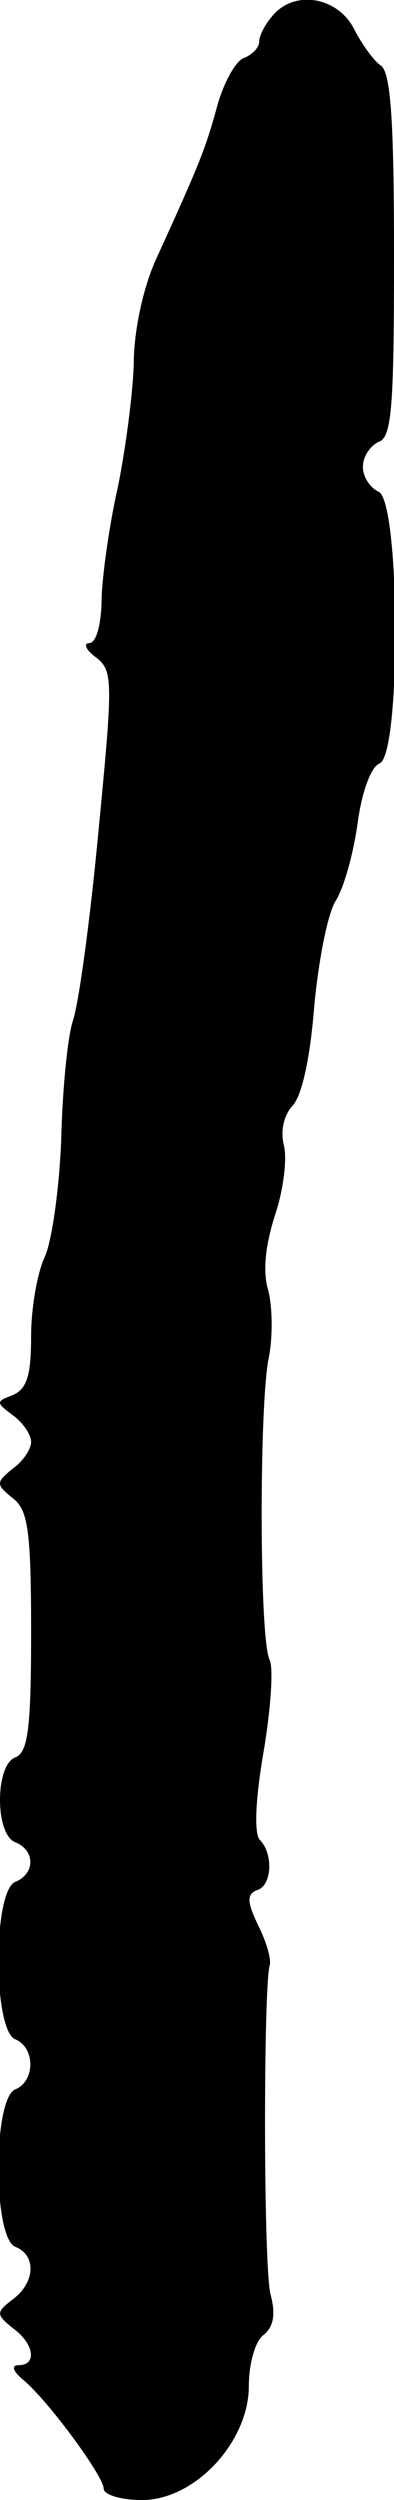 <?xml version="1.0" standalone="no"?>
<!DOCTYPE svg PUBLIC "-//W3C//DTD SVG 20010904//EN"
 "http://www.w3.org/TR/2001/REC-SVG-20010904/DTD/svg10.dtd">
<svg version="1.0" xmlns="http://www.w3.org/2000/svg"
 width="38pt" height="241pt" viewBox="0 0 38 241"
 preserveAspectRatio="xMidYMid meet">
<g transform="translate(0,241) scale(0.1,-0.1)"
fill="#000000" stroke="none">
<path d="M263 2395 c-7 -8 -13 -19 -13 -25 0 -6 -7 -13 -15 -16 -8 -3 -20 -25
-26 -48 -11 -40 -17 -55 -59 -147 -12 -27 -21 -68 -21 -100 -1 -30 -8 -82 -15
-117 -8 -35 -15 -83 -16 -108 0 -25 -5 -44 -12 -44 -6 0 -3 -7 7 -14 16 -13
16 -22 2 -167 -8 -85 -19 -167 -25 -184 -5 -16 -10 -68 -11 -115 -2 -47 -9
-97 -16 -112 -7 -15 -13 -49 -13 -76 0 -38 -4 -51 -18 -57 -16 -6 -16 -7 0
-19 10 -7 18 -19 18 -26 0 -7 -8 -19 -18 -26 -16 -13 -16 -15 0 -28 15 -11 18
-31 18 -129 0 -93 -3 -116 -15 -121 -20 -7 -20 -75 0 -82 19 -8 19 -30 0 -38
-22 -8 -22 -144 0 -152 19 -8 19 -40 0 -48 -22 -8 -22 -144 0 -152 20 -8 19
-34 -2 -50 -17 -13 -17 -15 -1 -28 21 -15 24 -36 6 -36 -7 0 -6 -5 3 -13 24
-19 79 -94 79 -106 0 -6 17 -11 37 -11 51 0 103 56 103 110 0 21 6 43 14 49
10 8 12 20 7 39 -7 25 -7 294 -1 317 2 6 -3 23 -11 39 -11 23 -11 30 -1 34 14
4 16 34 3 48 -6 5 -5 37 3 84 7 41 10 82 6 90 -10 20 -10 245 -1 290 4 19 4
48 0 65 -6 19 -3 44 6 73 8 23 12 54 9 67 -4 15 0 30 8 39 9 9 17 45 21 95 4
44 13 91 21 103 8 13 17 46 21 75 4 30 13 54 21 57 21 8 20 254 -1 262 -8 4
-15 14 -15 24 0 10 7 20 15 24 13 4 15 34 15 180 0 129 -3 177 -13 183 -6 4
-18 20 -26 36 -16 30 -57 37 -78 12z"/>
</g>
</svg>
